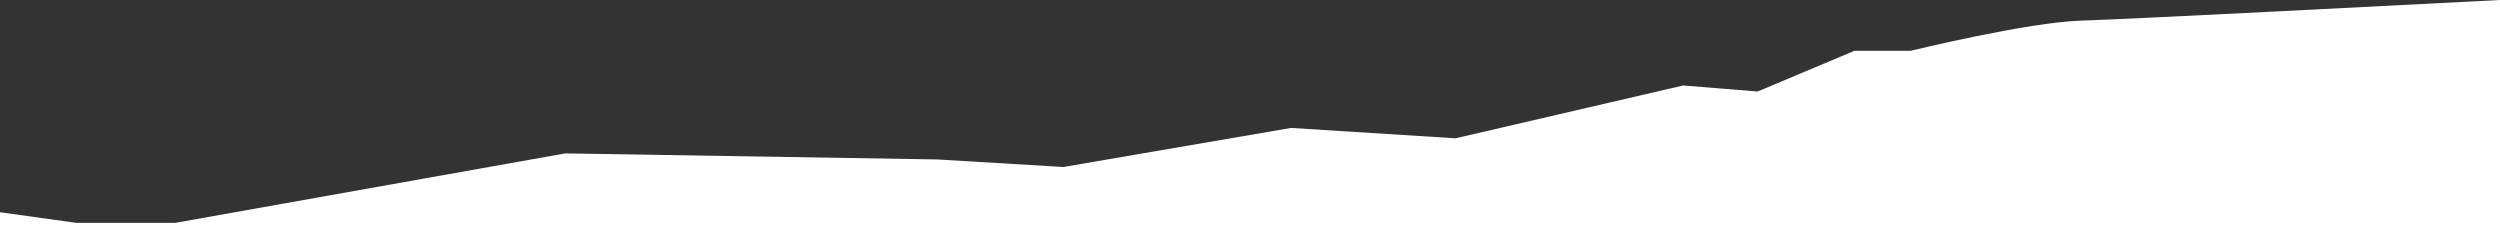 <?xml version="1.0" encoding="UTF-8"?>
<svg id="Ebene_2_Bild" data-name="Ebene 2 Bild" xmlns="http://www.w3.org/2000/svg" viewBox="0 0 1000 100">
  <rect x="0" y="0" width="1000" height="100" fill="#333333" stroke="none"/>
  <path d="m832.86,8.23c-21.64.6-68.52,12.08-68.52,12.08h-22.54l-38.77,16.3-29.75-2.42-91.06,21.13-65.81-4.14-91.06,15.62-50.49-3.02-148.76-2.42-155.97,27.78H30.48L0,84.89v15.11h1000V0c-41.19,2.14-149.68,7.74-167.14,8.23Z" style="fill: #fff;"/>
</svg>